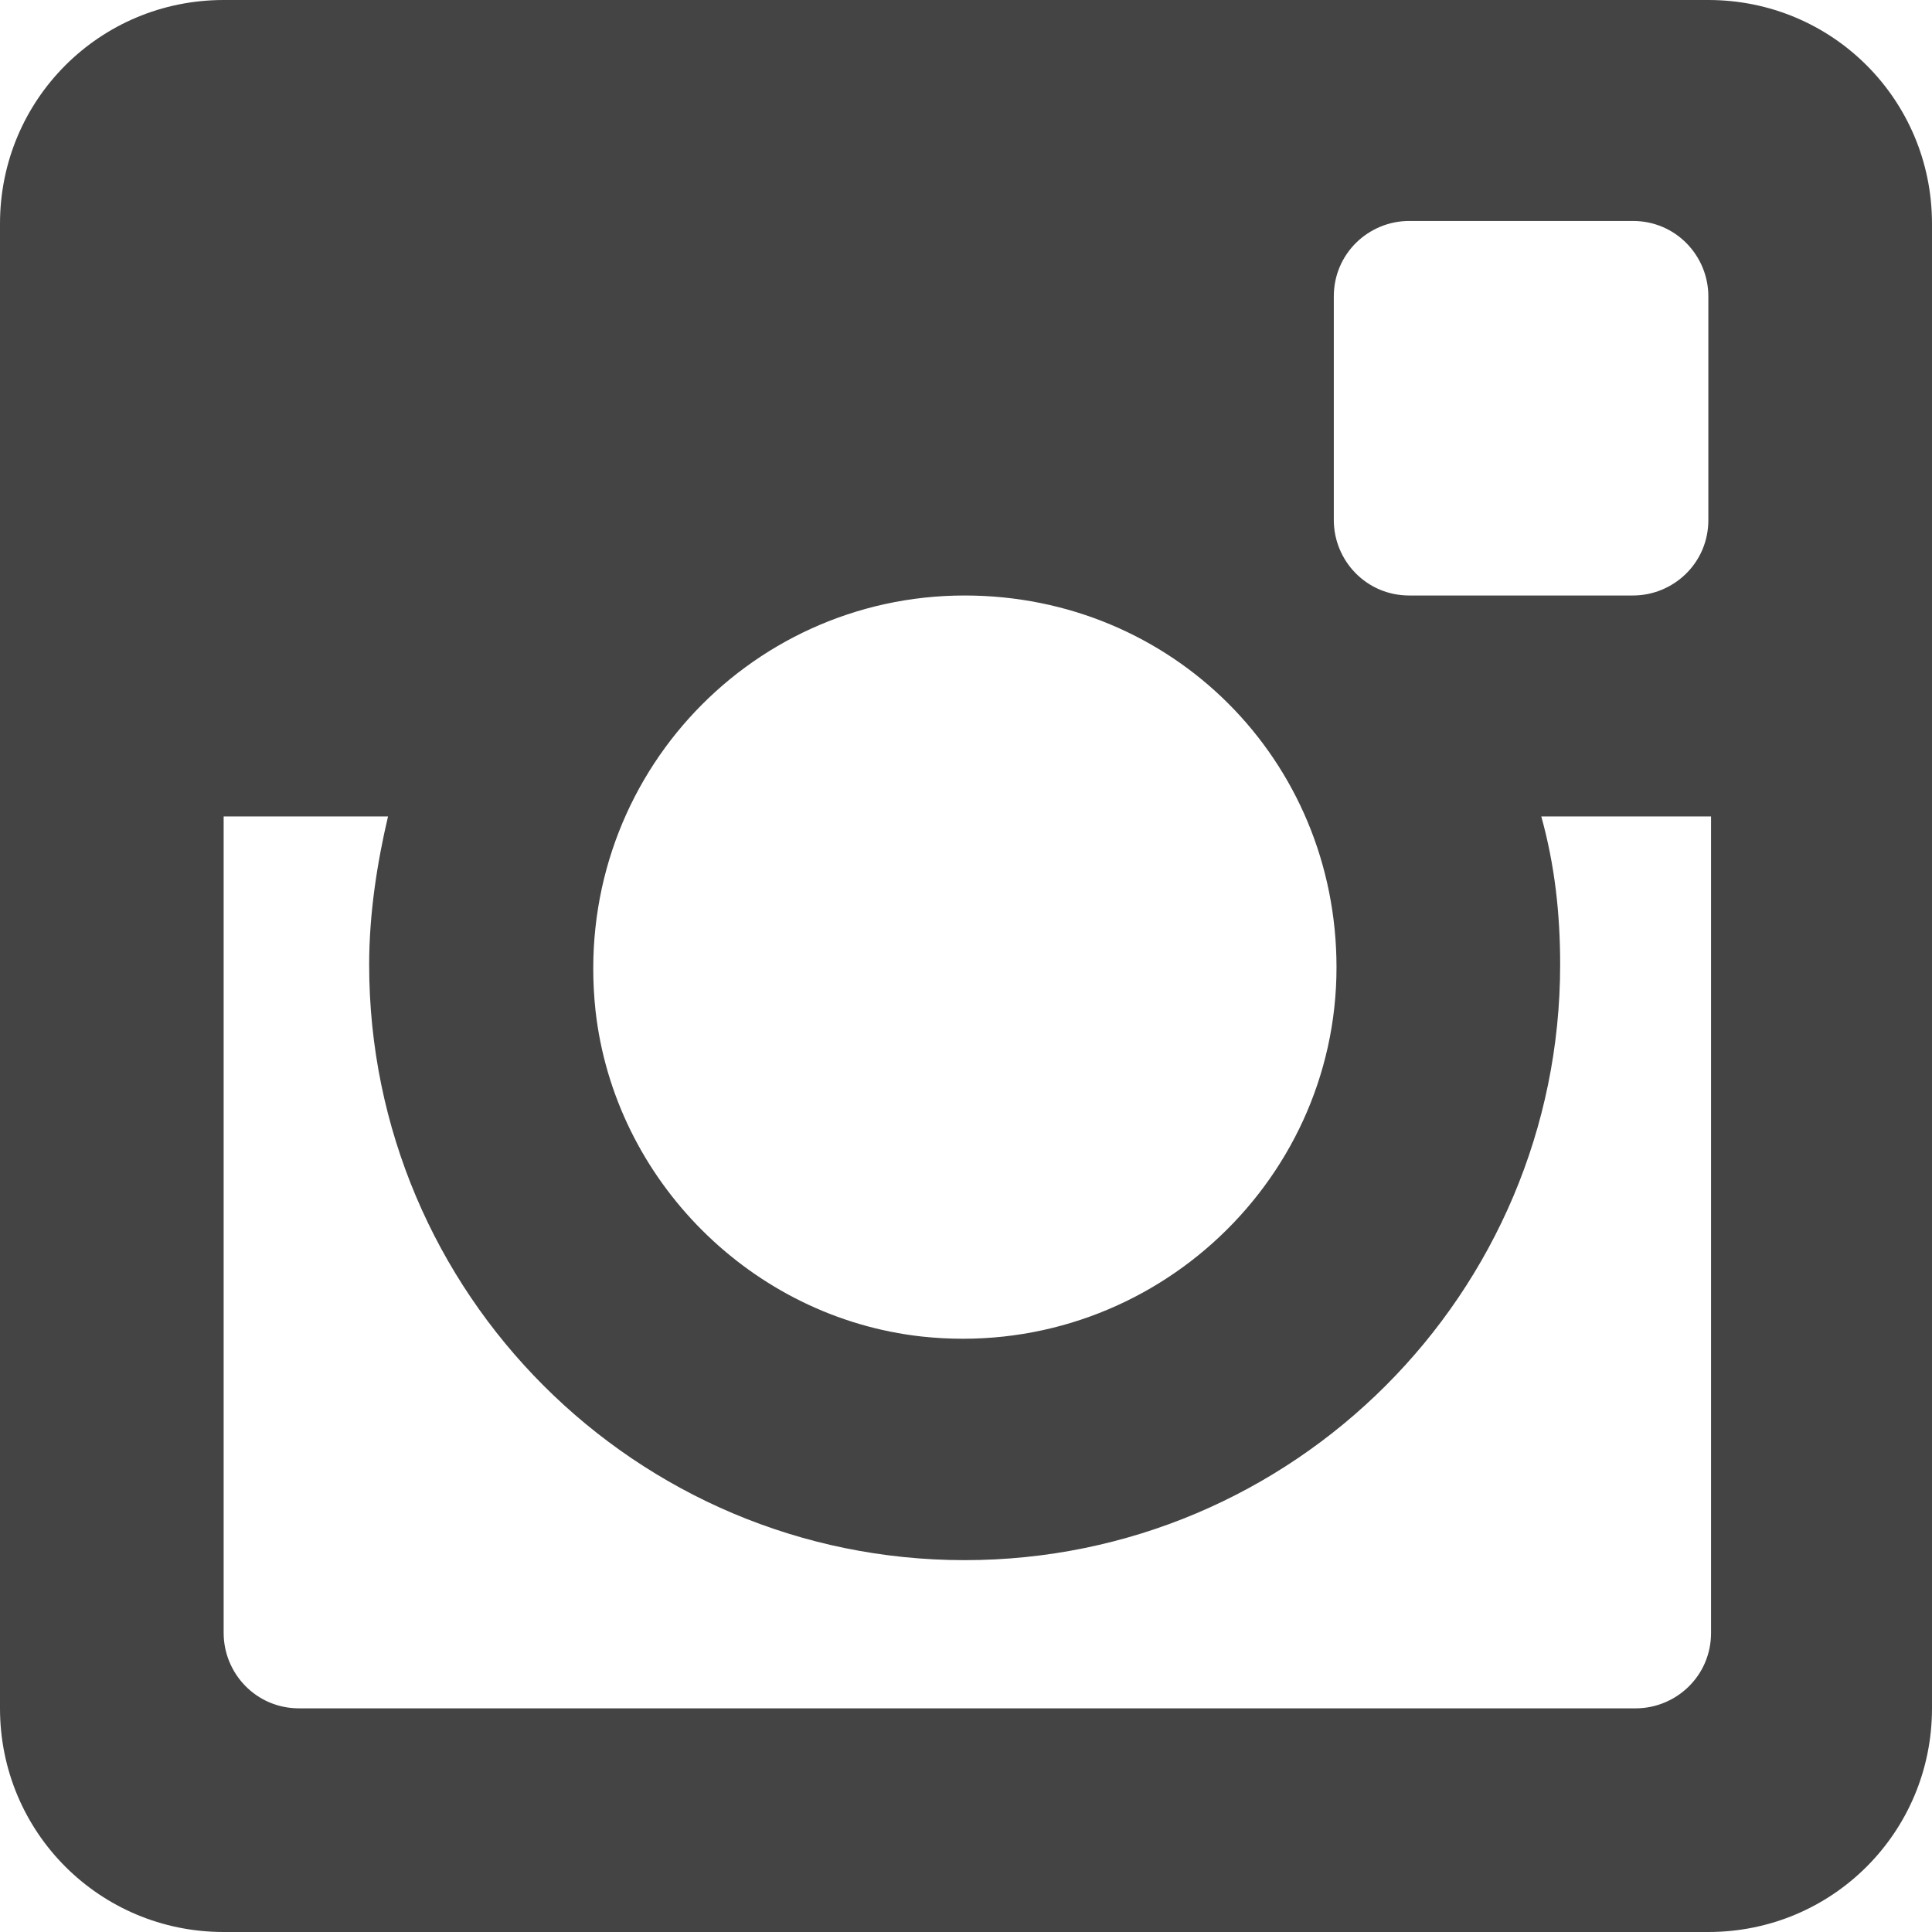 <?xml version="1.0" encoding="utf-8"?>
<!-- Generator: Adobe Illustrator 22.1.0, SVG Export Plug-In . SVG Version: 6.00 Build 0)  -->
<svg version="1.1" id="Instagram" xmlns="http://www.w3.org/2000/svg" xmlns:xlink="http://www.w3.org/1999/xlink" x="0px" y="0px"
	 viewBox="0 0 71.7 71.7" style="enable-background:new 0 0 71.7 71.7;" xml:space="preserve">
<style type="text/css">
	.st0{fill:#444444;}
</style>
<g>
	<path id="instagram-instagram" class="st0" d="M63.4,30.3h-6.2c0.5,1.8,0.7,3.6,0.7,5.5c0,12.2-9.9,22.1-22.1,22.1
		c-12.2,0-22.1-9.9-22.1-22.1c0-1.9,0.3-3.8,0.7-5.5H8.3v30.3c0,1.5,1.2,2.8,2.8,2.8h49.6c1.5,0,2.8-1.2,2.8-2.8V30.3z M63.4,11
		c0-1.5-1.2-2.8-2.8-2.8h-8.3c-1.5,0-2.8,1.2-2.8,2.8v8.3c0,1.5,1.2,2.8,2.8,2.8h8.3c1.5,0,2.8-1.2,2.8-2.8V11z M35.8,22.1
		c-8.1,0-14.6,7-13.7,15.4c0.7,6.3,5.8,11.4,12.1,12.1c8.3,0.9,15.4-5.6,15.4-13.7C49.6,28.2,43.5,22.1,35.8,22.1 M63.4,71.7H8.3
		C3.7,71.7,0,68,0,63.4V8.3C0,3.7,3.7,0,8.3,0h55.1c4.6,0,8.3,3.7,8.3,8.3v55.1C71.7,68,68,71.7,63.4,71.7"/>
</g>
</svg>
